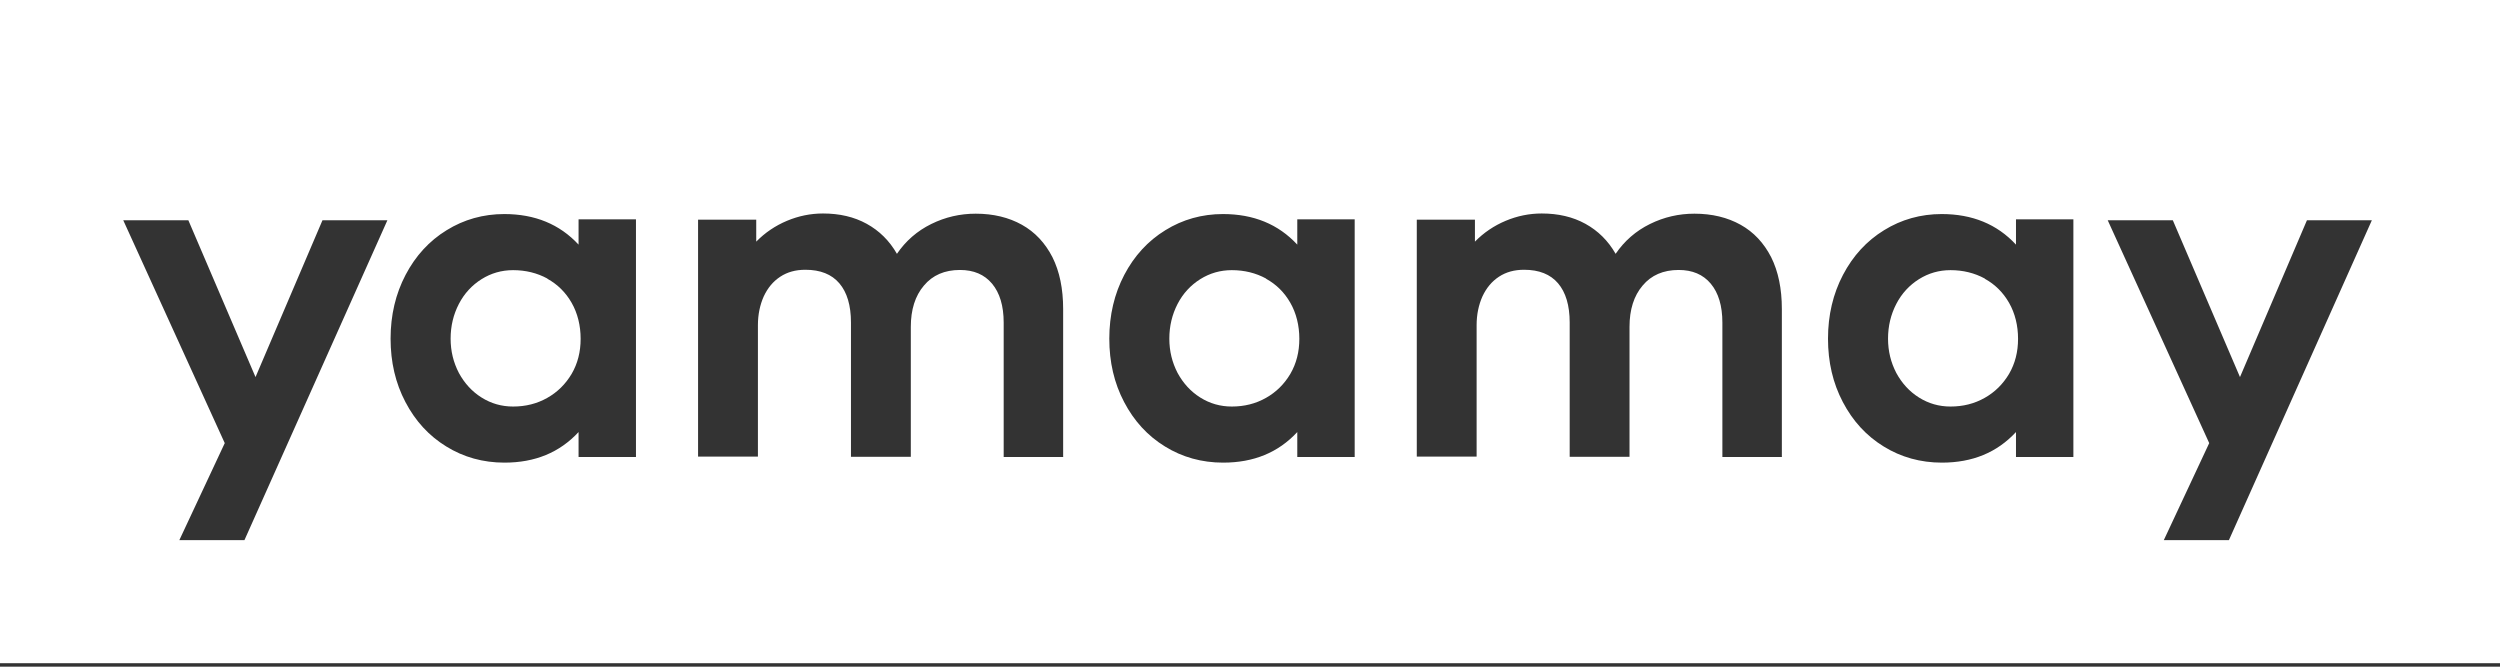 <svg width="150" height="40" viewBox="0 0 150 40" fill="none" xmlns="http://www.w3.org/2000/svg">
<rect x="0" y="0" width="150" height="40" fill="#333333" stroke="none"/>
<g clip-path="url(#clip0_6075_16673)">
<path d="M119.091 16.715C118.471 16.378 117.785 16.209 117.031 16.209C116.344 16.209 115.714 16.389 115.14 16.749C114.566 17.11 114.104 17.605 113.778 18.235C113.451 18.865 113.282 19.563 113.282 20.317C113.282 21.072 113.451 21.747 113.778 22.377C114.115 22.997 114.566 23.492 115.14 23.852C115.714 24.212 116.344 24.392 117.031 24.392C117.785 24.392 118.46 24.223 119.079 23.874C119.698 23.526 120.182 23.041 120.543 22.434C120.903 21.815 121.083 21.117 121.083 20.329C121.083 19.541 120.903 18.798 120.543 18.168C120.182 17.537 119.698 17.064 119.091 16.727V16.715Z" fill="white"/>
<path d="M0 0V39.791H150V0H0ZM14.667 32.407H10.761L13.485 26.587L7.395 13.215H11.301L15.331 22.625L19.349 13.215H23.244L14.667 32.407ZM38.158 27.42H34.714V25.923C33.577 27.15 32.103 27.758 30.268 27.758C28.985 27.758 27.814 27.431 26.779 26.79C25.732 26.148 24.921 25.259 24.325 24.122C23.728 22.985 23.435 21.724 23.435 20.317C23.435 18.91 23.739 17.627 24.336 16.49C24.933 15.353 25.754 14.453 26.801 13.811C27.837 13.17 28.996 12.843 30.257 12.843C32.091 12.843 33.577 13.451 34.714 14.678V13.159H38.158V27.42ZM63.811 27.42H60.221V19.361C60.221 18.348 59.984 17.571 59.523 17.019C59.061 16.468 58.42 16.198 57.598 16.198C56.675 16.198 55.955 16.513 55.437 17.132C54.908 17.751 54.649 18.584 54.649 19.608V27.409H51.058V19.349C51.058 18.325 50.822 17.537 50.36 16.997C49.899 16.457 49.223 16.186 48.323 16.186C47.737 16.186 47.242 16.322 46.815 16.603C46.387 16.884 46.06 17.278 45.824 17.785C45.599 18.291 45.475 18.865 45.475 19.507V27.398H41.884V13.181H45.374V14.498C45.903 13.958 46.522 13.541 47.22 13.248C47.918 12.956 48.638 12.809 49.381 12.809C50.371 12.809 51.249 13.012 52.004 13.429C52.758 13.845 53.366 14.442 53.816 15.23C54.345 14.453 55.032 13.856 55.876 13.44C56.72 13.023 57.609 12.821 58.544 12.821C59.602 12.821 60.525 13.046 61.312 13.485C62.1 13.924 62.708 14.577 63.147 15.432C63.575 16.288 63.789 17.323 63.789 18.539V27.409L63.811 27.42ZM81.281 27.42H77.837V25.923C76.7 27.15 75.225 27.758 73.39 27.758C72.107 27.758 70.936 27.431 69.901 26.79C68.854 26.148 68.044 25.259 67.447 24.122C66.85 22.985 66.558 21.724 66.558 20.317C66.558 18.91 66.862 17.627 67.458 16.49C68.055 15.353 68.877 14.453 69.924 13.811C70.959 13.17 72.118 12.843 73.379 12.843C75.214 12.843 76.7 13.451 77.837 14.678V13.159H81.281V27.42ZM106.934 27.42H103.343V19.361C103.343 18.348 103.107 17.571 102.645 17.019C102.184 16.468 101.542 16.198 100.72 16.198C99.797 16.198 99.077 16.513 98.559 17.132C98.03 17.751 97.771 18.584 97.771 19.608V27.409H94.181V19.349C94.181 18.325 93.944 17.537 93.483 16.997C93.021 16.457 92.346 16.186 91.445 16.186C90.86 16.186 90.365 16.322 89.937 16.603C89.509 16.884 89.183 17.278 88.946 17.785C88.721 18.291 88.597 18.865 88.597 19.507V27.398H85.007V13.181H88.496V14.498C89.025 13.958 89.644 13.541 90.342 13.248C91.04 12.956 91.76 12.809 92.503 12.809C93.494 12.809 94.372 13.012 95.126 13.429C95.88 13.845 96.488 14.442 96.938 15.23C97.467 14.453 98.154 13.856 98.998 13.44C99.842 13.023 100.732 12.821 101.666 12.821C102.724 12.821 103.647 13.046 104.435 13.485C105.223 13.924 105.831 14.577 106.27 15.432C106.697 16.288 106.911 17.323 106.911 18.539V27.409L106.934 27.42ZM124.403 27.42H120.959V25.923C119.822 27.15 118.348 27.758 116.513 27.758C115.23 27.758 114.059 27.431 113.023 26.79C111.977 26.148 111.166 25.259 110.57 24.122C109.973 22.985 109.68 21.724 109.68 20.317C109.68 18.91 109.984 17.627 110.581 16.49C111.177 15.353 111.999 14.453 113.046 13.811C114.082 13.17 115.241 12.843 116.502 12.843C118.336 12.843 119.822 13.451 120.959 14.678V13.159H124.403V27.42ZM133.735 32.407H129.829L132.553 26.587L126.463 13.215H130.369L134.399 22.625L138.417 13.215H142.312L133.735 32.407Z" fill="white"/>
<path d="M32.846 16.715C32.227 16.378 31.54 16.209 30.786 16.209C30.099 16.209 29.469 16.389 28.895 16.749C28.321 17.11 27.859 17.605 27.533 18.235C27.206 18.865 27.037 19.563 27.037 20.317C27.037 21.072 27.206 21.747 27.533 22.377C27.87 22.997 28.321 23.492 28.895 23.852C29.469 24.212 30.099 24.392 30.786 24.392C31.54 24.392 32.215 24.223 32.834 23.874C33.453 23.526 33.937 23.041 34.298 22.434C34.658 21.815 34.838 21.117 34.838 20.329C34.838 19.541 34.658 18.798 34.298 18.168C33.937 17.537 33.453 17.064 32.846 16.727V16.715Z" fill="white"/>
<path d="M75.968 16.715C75.349 16.378 74.662 16.209 73.908 16.209C73.222 16.209 72.591 16.389 72.017 16.749C71.443 17.11 70.981 17.605 70.655 18.235C70.329 18.865 70.16 19.563 70.16 20.317C70.16 21.072 70.329 21.747 70.655 22.377C70.993 22.997 71.443 23.492 72.017 23.852C72.591 24.212 73.222 24.392 73.908 24.392C74.662 24.392 75.338 24.223 75.957 23.874C76.576 23.526 77.06 23.041 77.42 22.434C77.78 21.815 77.96 21.117 77.96 20.329C77.96 19.541 77.78 18.798 77.42 18.168C77.06 17.537 76.576 17.064 75.968 16.727V16.715Z" fill="white"/>
</g>
<defs>
<clipPath id="clip0_6075_16673">
<rect width="150" height="39.791" fill="white"/>
</clipPath>
</defs>
</svg>
